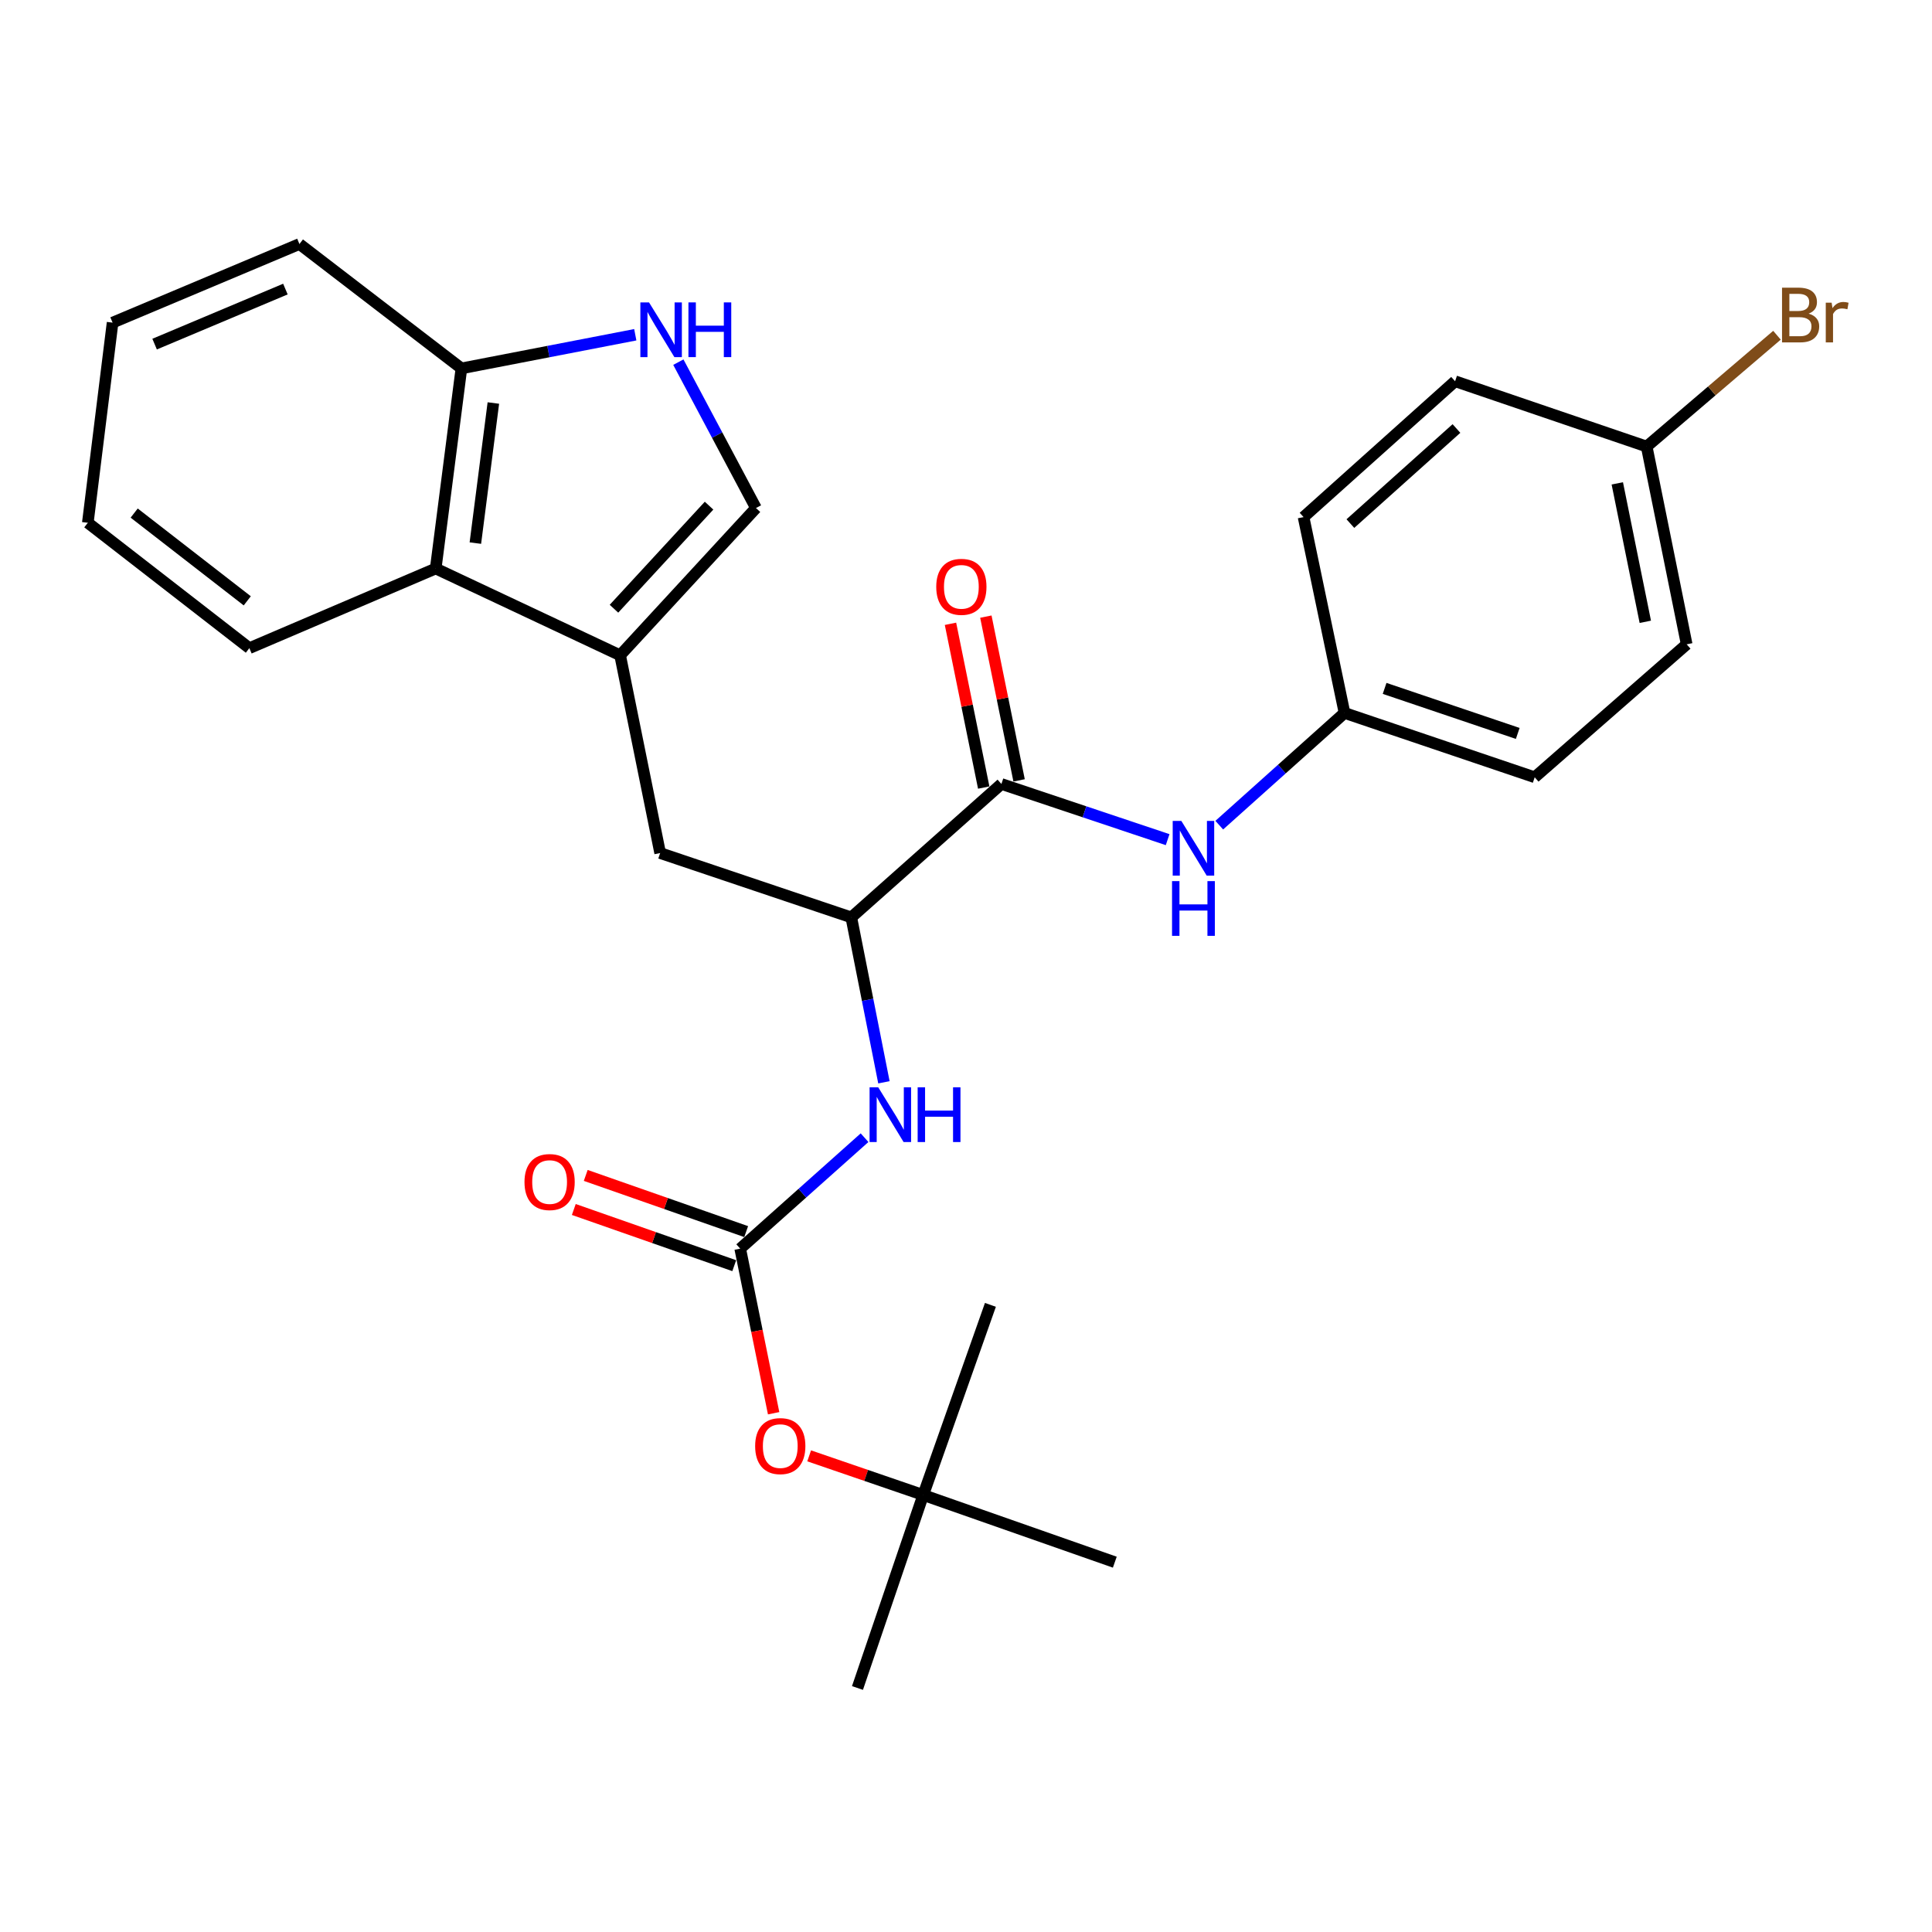 <?xml version='1.0' encoding='iso-8859-1'?>
<svg version='1.1' baseProfile='full'
              xmlns='http://www.w3.org/2000/svg'
                      xmlns:rdkit='http://www.rdkit.org/xml'
                      xmlns:xlink='http://www.w3.org/1999/xlink'
                  xml:space='preserve'
width='1000px' height='1000px' viewBox='0 0 1000 1000'>
<!-- END OF HEADER -->
<rect style='opacity:1.0;fill:#FFFFFF;stroke:none' width='1000' height='1000' x='0' y='0'> </rect>
<path class='bond-3' d='M 320.978,339.176 L 391.286,262.962' style='fill:none;fill-rule:evenodd;stroke:#000000;stroke-width:6px;stroke-linecap:butt;stroke-linejoin:miter;stroke-opacity:1' />
<path class='bond-3' d='M 317.792,315.076 L 367.008,261.727' style='fill:none;fill-rule:evenodd;stroke:#000000;stroke-width:6px;stroke-linecap:butt;stroke-linejoin:miter;stroke-opacity:1' />
<path class='bond-6' d='M 320.978,339.176 L 225.521,294.266' style='fill:none;fill-rule:evenodd;stroke:#000000;stroke-width:6px;stroke-linecap:butt;stroke-linejoin:miter;stroke-opacity:1' />
<path class='bond-7' d='M 320.978,339.176 L 341.695,441.535' style='fill:none;fill-rule:evenodd;stroke:#000000;stroke-width:6px;stroke-linecap:butt;stroke-linejoin:miter;stroke-opacity:1' />
<path class='bond-0' d='M 383.128,646.293 L 415.31,617.58' style='fill:none;fill-rule:evenodd;stroke:#000000;stroke-width:6px;stroke-linecap:butt;stroke-linejoin:miter;stroke-opacity:1' />
<path class='bond-0' d='M 415.31,617.58 L 447.493,588.866' style='fill:none;fill-rule:evenodd;stroke:#0000FF;stroke-width:6px;stroke-linecap:butt;stroke-linejoin:miter;stroke-opacity:1' />
<path class='bond-10' d='M 383.128,646.293 L 391.778,688.891' style='fill:none;fill-rule:evenodd;stroke:#000000;stroke-width:6px;stroke-linecap:butt;stroke-linejoin:miter;stroke-opacity:1' />
<path class='bond-10' d='M 391.778,688.891 L 400.429,731.488' style='fill:none;fill-rule:evenodd;stroke:#FF0000;stroke-width:6px;stroke-linecap:butt;stroke-linejoin:miter;stroke-opacity:1' />
<path class='bond-11' d='M 386.216,637.477 L 344.696,622.935' style='fill:none;fill-rule:evenodd;stroke:#000000;stroke-width:6px;stroke-linecap:butt;stroke-linejoin:miter;stroke-opacity:1' />
<path class='bond-11' d='M 344.696,622.935 L 303.176,608.394' style='fill:none;fill-rule:evenodd;stroke:#FF0000;stroke-width:6px;stroke-linecap:butt;stroke-linejoin:miter;stroke-opacity:1' />
<path class='bond-11' d='M 380.04,655.109 L 338.52,640.568' style='fill:none;fill-rule:evenodd;stroke:#000000;stroke-width:6px;stroke-linecap:butt;stroke-linejoin:miter;stroke-opacity:1' />
<path class='bond-11' d='M 338.52,640.568 L 297,626.026' style='fill:none;fill-rule:evenodd;stroke:#FF0000;stroke-width:6px;stroke-linecap:butt;stroke-linejoin:miter;stroke-opacity:1' />
<path class='bond-1' d='M 518.326,405.779 L 440.628,474.841' style='fill:none;fill-rule:evenodd;stroke:#000000;stroke-width:6px;stroke-linecap:butt;stroke-linejoin:miter;stroke-opacity:1' />
<path class='bond-8' d='M 518.326,405.779 L 561.346,420.189' style='fill:none;fill-rule:evenodd;stroke:#000000;stroke-width:6px;stroke-linecap:butt;stroke-linejoin:miter;stroke-opacity:1' />
<path class='bond-8' d='M 561.346,420.189 L 604.366,434.599' style='fill:none;fill-rule:evenodd;stroke:#0000FF;stroke-width:6px;stroke-linecap:butt;stroke-linejoin:miter;stroke-opacity:1' />
<path class='bond-12' d='M 527.481,403.92 L 518.879,361.543' style='fill:none;fill-rule:evenodd;stroke:#000000;stroke-width:6px;stroke-linecap:butt;stroke-linejoin:miter;stroke-opacity:1' />
<path class='bond-12' d='M 518.879,361.543 L 510.278,319.166' style='fill:none;fill-rule:evenodd;stroke:#FF0000;stroke-width:6px;stroke-linecap:butt;stroke-linejoin:miter;stroke-opacity:1' />
<path class='bond-12' d='M 509.172,407.637 L 500.57,365.259' style='fill:none;fill-rule:evenodd;stroke:#000000;stroke-width:6px;stroke-linecap:butt;stroke-linejoin:miter;stroke-opacity:1' />
<path class='bond-12' d='M 500.57,365.259 L 491.969,322.882' style='fill:none;fill-rule:evenodd;stroke:#FF0000;stroke-width:6px;stroke-linecap:butt;stroke-linejoin:miter;stroke-opacity:1' />
<path class='bond-2' d='M 351.116,187.455 L 371.201,225.209' style='fill:none;fill-rule:evenodd;stroke:#0000FF;stroke-width:6px;stroke-linecap:butt;stroke-linejoin:miter;stroke-opacity:1' />
<path class='bond-2' d='M 371.201,225.209 L 391.286,262.962' style='fill:none;fill-rule:evenodd;stroke:#000000;stroke-width:6px;stroke-linecap:butt;stroke-linejoin:miter;stroke-opacity:1' />
<path class='bond-28' d='M 328.821,173.269 L 283.824,181.976' style='fill:none;fill-rule:evenodd;stroke:#0000FF;stroke-width:6px;stroke-linecap:butt;stroke-linejoin:miter;stroke-opacity:1' />
<path class='bond-28' d='M 283.824,181.976 L 238.827,190.682' style='fill:none;fill-rule:evenodd;stroke:#000000;stroke-width:6px;stroke-linecap:butt;stroke-linejoin:miter;stroke-opacity:1' />
<path class='bond-4' d='M 440.628,474.841 L 341.695,441.535' style='fill:none;fill-rule:evenodd;stroke:#000000;stroke-width:6px;stroke-linecap:butt;stroke-linejoin:miter;stroke-opacity:1' />
<path class='bond-5' d='M 440.628,474.841 L 449.074,517.52' style='fill:none;fill-rule:evenodd;stroke:#000000;stroke-width:6px;stroke-linecap:butt;stroke-linejoin:miter;stroke-opacity:1' />
<path class='bond-5' d='M 449.074,517.52 L 457.519,560.198' style='fill:none;fill-rule:evenodd;stroke:#0000FF;stroke-width:6px;stroke-linecap:butt;stroke-linejoin:miter;stroke-opacity:1' />
<path class='bond-9' d='M 225.521,294.266 L 238.827,190.682' style='fill:none;fill-rule:evenodd;stroke:#000000;stroke-width:6px;stroke-linecap:butt;stroke-linejoin:miter;stroke-opacity:1' />
<path class='bond-9' d='M 246.047,281.108 L 255.362,208.6' style='fill:none;fill-rule:evenodd;stroke:#000000;stroke-width:6px;stroke-linecap:butt;stroke-linejoin:miter;stroke-opacity:1' />
<path class='bond-21' d='M 225.521,294.266 L 129.069,335.481' style='fill:none;fill-rule:evenodd;stroke:#000000;stroke-width:6px;stroke-linecap:butt;stroke-linejoin:miter;stroke-opacity:1' />
<path class='bond-14' d='M 631.091,427.101 L 663.507,398.058' style='fill:none;fill-rule:evenodd;stroke:#0000FF;stroke-width:6px;stroke-linecap:butt;stroke-linejoin:miter;stroke-opacity:1' />
<path class='bond-14' d='M 663.507,398.058 L 695.923,369.016' style='fill:none;fill-rule:evenodd;stroke:#000000;stroke-width:6px;stroke-linecap:butt;stroke-linejoin:miter;stroke-opacity:1' />
<path class='bond-22' d='M 238.827,190.682 L 154.985,126.301' style='fill:none;fill-rule:evenodd;stroke:#000000;stroke-width:6px;stroke-linecap:butt;stroke-linejoin:miter;stroke-opacity:1' />
<path class='bond-13' d='M 418.821,753.545 L 448.334,763.673' style='fill:none;fill-rule:evenodd;stroke:#FF0000;stroke-width:6px;stroke-linecap:butt;stroke-linejoin:miter;stroke-opacity:1' />
<path class='bond-13' d='M 448.334,763.673 L 477.848,773.801' style='fill:none;fill-rule:evenodd;stroke:#000000;stroke-width:6px;stroke-linecap:butt;stroke-linejoin:miter;stroke-opacity:1' />
<path class='bond-23' d='M 477.848,773.801 L 512.638,675.396' style='fill:none;fill-rule:evenodd;stroke:#000000;stroke-width:6px;stroke-linecap:butt;stroke-linejoin:miter;stroke-opacity:1' />
<path class='bond-24' d='M 477.848,773.801 L 577.02,808.581' style='fill:none;fill-rule:evenodd;stroke:#000000;stroke-width:6px;stroke-linecap:butt;stroke-linejoin:miter;stroke-opacity:1' />
<path class='bond-25' d='M 477.848,773.801 L 443.825,873.699' style='fill:none;fill-rule:evenodd;stroke:#000000;stroke-width:6px;stroke-linecap:butt;stroke-linejoin:miter;stroke-opacity:1' />
<path class='bond-17' d='M 695.923,369.016 L 674.718,267.643' style='fill:none;fill-rule:evenodd;stroke:#000000;stroke-width:6px;stroke-linecap:butt;stroke-linejoin:miter;stroke-opacity:1' />
<path class='bond-18' d='M 695.923,369.016 L 794.358,402.312' style='fill:none;fill-rule:evenodd;stroke:#000000;stroke-width:6px;stroke-linecap:butt;stroke-linejoin:miter;stroke-opacity:1' />
<path class='bond-18' d='M 716.674,356.313 L 785.579,379.62' style='fill:none;fill-rule:evenodd;stroke:#000000;stroke-width:6px;stroke-linecap:butt;stroke-linejoin:miter;stroke-opacity:1' />
<path class='bond-15' d='M 852.315,231.13 L 873.021,333.499' style='fill:none;fill-rule:evenodd;stroke:#000000;stroke-width:6px;stroke-linecap:butt;stroke-linejoin:miter;stroke-opacity:1' />
<path class='bond-15' d='M 837.109,250.189 L 851.604,321.847' style='fill:none;fill-rule:evenodd;stroke:#000000;stroke-width:6px;stroke-linecap:butt;stroke-linejoin:miter;stroke-opacity:1' />
<path class='bond-16' d='M 852.315,231.13 L 886.035,202.324' style='fill:none;fill-rule:evenodd;stroke:#000000;stroke-width:6px;stroke-linecap:butt;stroke-linejoin:miter;stroke-opacity:1' />
<path class='bond-16' d='M 886.035,202.324 L 919.756,173.519' style='fill:none;fill-rule:evenodd;stroke:#7F4C19;stroke-width:6px;stroke-linecap:butt;stroke-linejoin:miter;stroke-opacity:1' />
<path class='bond-30' d='M 852.315,231.13 L 753.153,197.335' style='fill:none;fill-rule:evenodd;stroke:#000000;stroke-width:6px;stroke-linecap:butt;stroke-linejoin:miter;stroke-opacity:1' />
<path class='bond-20' d='M 674.718,267.643 L 753.153,197.335' style='fill:none;fill-rule:evenodd;stroke:#000000;stroke-width:6px;stroke-linecap:butt;stroke-linejoin:miter;stroke-opacity:1' />
<path class='bond-20' d='M 698.954,271.008 L 753.858,221.793' style='fill:none;fill-rule:evenodd;stroke:#000000;stroke-width:6px;stroke-linecap:butt;stroke-linejoin:miter;stroke-opacity:1' />
<path class='bond-19' d='M 794.358,402.312 L 873.021,333.499' style='fill:none;fill-rule:evenodd;stroke:#000000;stroke-width:6px;stroke-linecap:butt;stroke-linejoin:miter;stroke-opacity:1' />
<path class='bond-26' d='M 129.069,335.481 L 45.455,270.591' style='fill:none;fill-rule:evenodd;stroke:#000000;stroke-width:6px;stroke-linecap:butt;stroke-linejoin:miter;stroke-opacity:1' />
<path class='bond-26' d='M 127.981,310.988 L 69.451,265.565' style='fill:none;fill-rule:evenodd;stroke:#000000;stroke-width:6px;stroke-linecap:butt;stroke-linejoin:miter;stroke-opacity:1' />
<path class='bond-29' d='M 154.985,126.301 L 58.273,166.997' style='fill:none;fill-rule:evenodd;stroke:#000000;stroke-width:6px;stroke-linecap:butt;stroke-linejoin:miter;stroke-opacity:1' />
<path class='bond-29' d='M 147.724,149.625 L 80.026,178.113' style='fill:none;fill-rule:evenodd;stroke:#000000;stroke-width:6px;stroke-linecap:butt;stroke-linejoin:miter;stroke-opacity:1' />
<path class='bond-27' d='M 45.455,270.591 L 58.273,166.997' style='fill:none;fill-rule:evenodd;stroke:#000000;stroke-width:6px;stroke-linecap:butt;stroke-linejoin:miter;stroke-opacity:1' />
<path  class='atom-3' d='M 335.933 156.522
L 345.213 171.522
Q 346.133 173.002, 347.613 175.682
Q 349.093 178.362, 349.173 178.522
L 349.173 156.522
L 352.933 156.522
L 352.933 184.842
L 349.053 184.842
L 339.093 168.442
Q 337.933 166.522, 336.693 164.322
Q 335.493 162.122, 335.133 161.442
L 335.133 184.842
L 331.453 184.842
L 331.453 156.522
L 335.933 156.522
' fill='#0000FF'/>
<path  class='atom-3' d='M 356.333 156.522
L 360.173 156.522
L 360.173 168.562
L 374.653 168.562
L 374.653 156.522
L 378.493 156.522
L 378.493 184.842
L 374.653 184.842
L 374.653 171.762
L 360.173 171.762
L 360.173 184.842
L 356.333 184.842
L 356.333 156.522
' fill='#0000FF'/>
<path  class='atom-6' d='M 454.576 562.801
L 463.856 577.801
Q 464.776 579.281, 466.256 581.961
Q 467.736 584.641, 467.816 584.801
L 467.816 562.801
L 471.576 562.801
L 471.576 591.121
L 467.696 591.121
L 457.736 574.721
Q 456.576 572.801, 455.336 570.601
Q 454.136 568.401, 453.776 567.721
L 453.776 591.121
L 450.096 591.121
L 450.096 562.801
L 454.576 562.801
' fill='#0000FF'/>
<path  class='atom-6' d='M 474.976 562.801
L 478.816 562.801
L 478.816 574.841
L 493.296 574.841
L 493.296 562.801
L 497.136 562.801
L 497.136 591.121
L 493.296 591.121
L 493.296 578.041
L 478.816 578.041
L 478.816 591.121
L 474.976 591.121
L 474.976 562.801
' fill='#0000FF'/>
<path  class='atom-9' d='M 611.467 424.915
L 620.747 439.915
Q 621.667 441.395, 623.147 444.075
Q 624.627 446.755, 624.707 446.915
L 624.707 424.915
L 628.467 424.915
L 628.467 453.235
L 624.587 453.235
L 614.627 436.835
Q 613.467 434.915, 612.227 432.715
Q 611.027 430.515, 610.667 429.835
L 610.667 453.235
L 606.987 453.235
L 606.987 424.915
L 611.467 424.915
' fill='#0000FF'/>
<path  class='atom-9' d='M 606.647 456.067
L 610.487 456.067
L 610.487 468.107
L 624.967 468.107
L 624.967 456.067
L 628.807 456.067
L 628.807 484.387
L 624.967 484.387
L 624.967 471.307
L 610.487 471.307
L 610.487 484.387
L 606.647 484.387
L 606.647 456.067
' fill='#0000FF'/>
<path  class='atom-11' d='M 390.865 748.493
Q 390.865 741.693, 394.225 737.893
Q 397.585 734.093, 403.865 734.093
Q 410.145 734.093, 413.505 737.893
Q 416.865 741.693, 416.865 748.493
Q 416.865 755.373, 413.465 759.293
Q 410.065 763.173, 403.865 763.173
Q 397.625 763.173, 394.225 759.293
Q 390.865 755.413, 390.865 748.493
M 403.865 759.973
Q 408.185 759.973, 410.505 757.093
Q 412.865 754.173, 412.865 748.493
Q 412.865 742.933, 410.505 740.133
Q 408.185 737.293, 403.865 737.293
Q 399.545 737.293, 397.185 740.093
Q 394.865 742.893, 394.865 748.493
Q 394.865 754.213, 397.185 757.093
Q 399.545 759.973, 403.865 759.973
' fill='#FF0000'/>
<path  class='atom-12' d='M 271.475 611.821
Q 271.475 605.021, 274.835 601.221
Q 278.195 597.421, 284.475 597.421
Q 290.755 597.421, 294.115 601.221
Q 297.475 605.021, 297.475 611.821
Q 297.475 618.701, 294.075 622.621
Q 290.675 626.501, 284.475 626.501
Q 278.235 626.501, 274.835 622.621
Q 271.475 618.741, 271.475 611.821
M 284.475 623.301
Q 288.795 623.301, 291.115 620.421
Q 293.475 617.501, 293.475 611.821
Q 293.475 606.261, 291.115 603.461
Q 288.795 600.621, 284.475 600.621
Q 280.155 600.621, 277.795 603.421
Q 275.475 606.221, 275.475 611.821
Q 275.475 617.541, 277.795 620.421
Q 280.155 623.301, 284.475 623.301
' fill='#FF0000'/>
<path  class='atom-13' d='M 484.599 303.739
Q 484.599 296.939, 487.959 293.139
Q 491.319 289.339, 497.599 289.339
Q 503.879 289.339, 507.239 293.139
Q 510.599 296.939, 510.599 303.739
Q 510.599 310.619, 507.199 314.539
Q 503.799 318.419, 497.599 318.419
Q 491.359 318.419, 487.959 314.539
Q 484.599 310.659, 484.599 303.739
M 497.599 315.219
Q 501.919 315.219, 504.239 312.339
Q 506.599 309.419, 506.599 303.739
Q 506.599 298.179, 504.239 295.379
Q 501.919 292.539, 497.599 292.539
Q 493.279 292.539, 490.919 295.339
Q 488.599 298.139, 488.599 303.739
Q 488.599 309.459, 490.919 312.339
Q 493.279 315.219, 497.599 315.219
' fill='#FF0000'/>
<path  class='atom-17' d='M 936.135 162.343
Q 938.855 163.103, 940.215 164.783
Q 941.615 166.423, 941.615 168.863
Q 941.615 172.783, 939.095 175.023
Q 936.615 177.223, 931.895 177.223
L 922.375 177.223
L 922.375 148.903
L 930.735 148.903
Q 935.575 148.903, 938.015 150.863
Q 940.455 152.823, 940.455 156.423
Q 940.455 160.703, 936.135 162.343
M 926.175 152.103
L 926.175 160.983
L 930.735 160.983
Q 933.535 160.983, 934.975 159.863
Q 936.455 158.703, 936.455 156.423
Q 936.455 152.103, 930.735 152.103
L 926.175 152.103
M 931.895 174.023
Q 934.655 174.023, 936.135 172.703
Q 937.615 171.383, 937.615 168.863
Q 937.615 166.543, 935.975 165.383
Q 934.375 164.183, 931.295 164.183
L 926.175 164.183
L 926.175 174.023
L 931.895 174.023
' fill='#7F4C19'/>
<path  class='atom-17' d='M 948.055 156.663
L 948.495 159.503
Q 950.655 156.303, 954.175 156.303
Q 955.295 156.303, 956.815 156.703
L 956.215 160.063
Q 954.495 159.663, 953.535 159.663
Q 951.855 159.663, 950.735 160.343
Q 949.655 160.983, 948.775 162.543
L 948.775 177.223
L 945.015 177.223
L 945.015 156.663
L 948.055 156.663
' fill='#7F4C19'/>
</svg>
